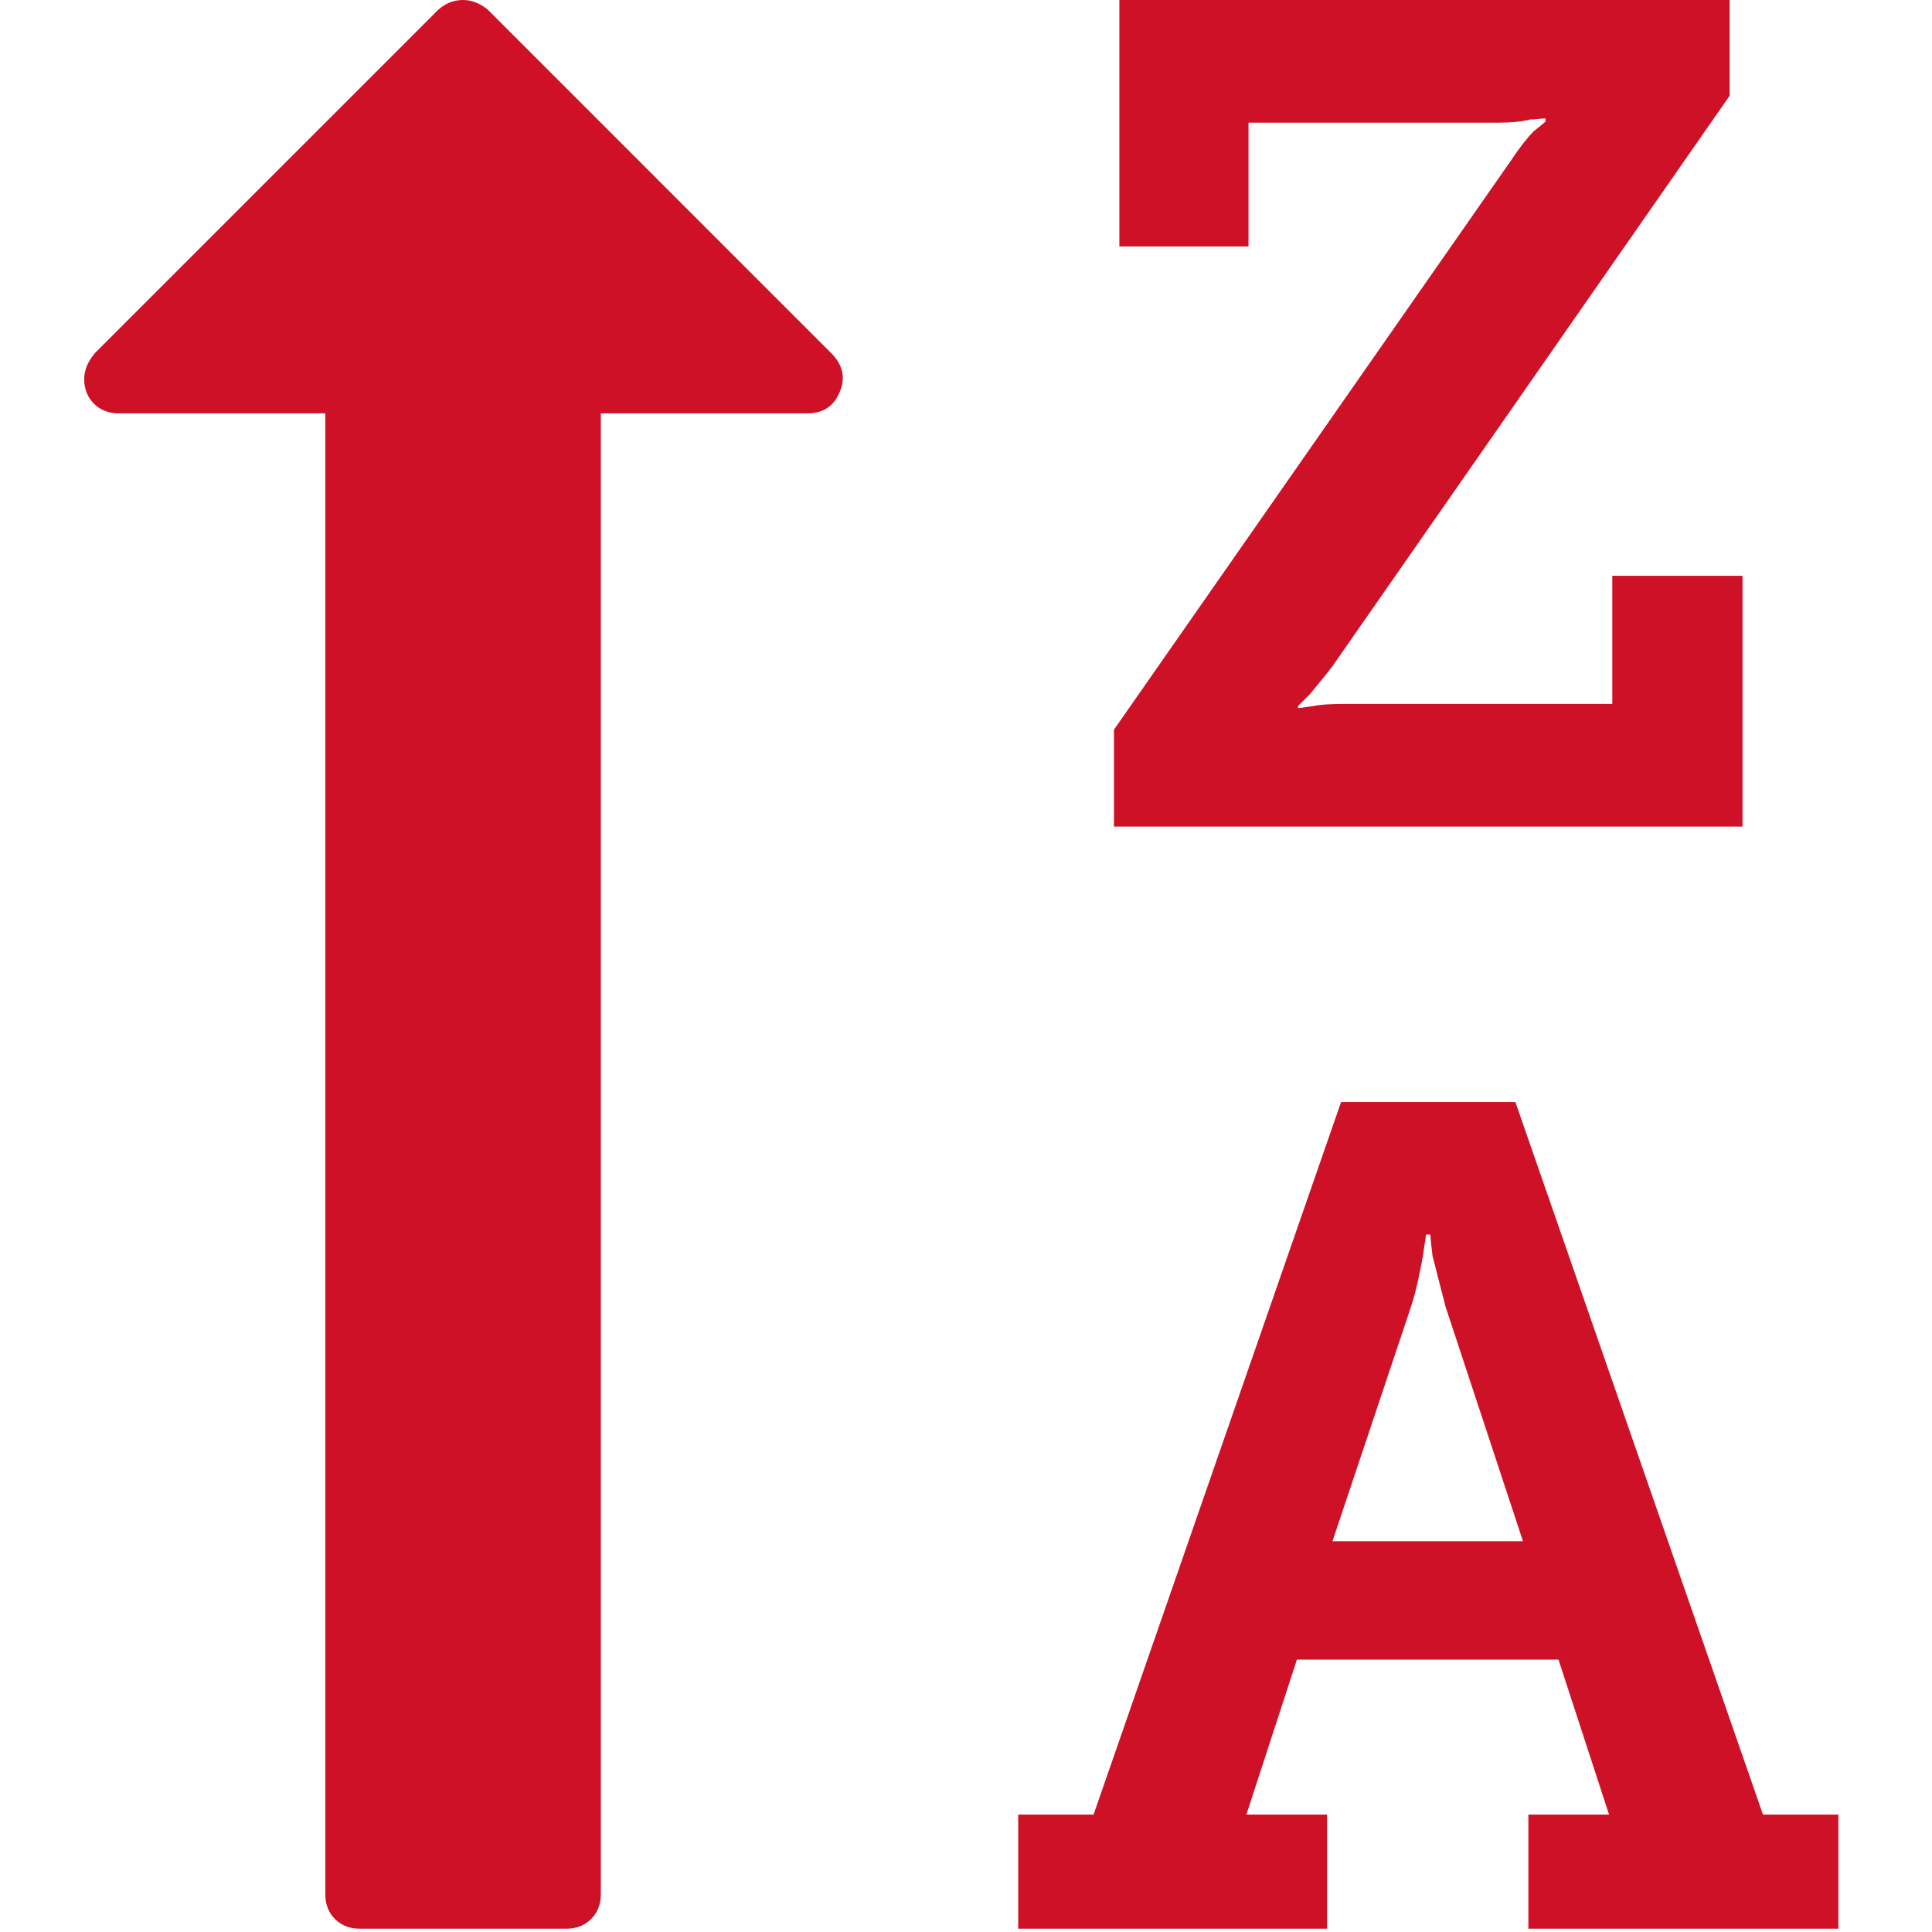<?xml version="1.0" encoding="utf-8"?>
<!-- Generator: Adobe Illustrator 16.0.0, SVG Export Plug-In . SVG Version: 6.00 Build 0)  -->
<!DOCTYPE svg PUBLIC "-//W3C//DTD SVG 1.1//EN" "http://www.w3.org/Graphics/SVG/1.1/DTD/svg11.dtd">
<svg version="1.1" xmlns="http://www.w3.org/2000/svg" xmlns:xlink="http://www.w3.org/1999/xlink" x="0px" y="0px" width="200px"
	 height="200px" viewBox="0 0 200 200" enable-background="new 0 0 200 200" xml:space="preserve">
<g id="Capa_1" display="none">
	<g display="inline">
		<g>
			<defs>
				<rect id="SVGID_1_" x="8.718" width="182.563" height="200"/>
			</defs>
			<clipPath id="SVGID_2_">
				<use xlink:href="#SVGID_1_"  overflow="visible"/>
			</clipPath>
			<path clip-path="url(#SVGID_2_)" fill="#CE1126" d="M83.679,156.871H62.283V3.566c0-1.042-0.333-1.896-1.001-2.564
				C60.614,0.333,59.759,0,58.718,0H37.33c-1.041,0-1.896,0.333-2.564,1.001c-0.667,0.668-1.002,1.522-1.002,2.564v153.305H12.371
				c-1.636,0-2.745,0.748-3.346,2.229c-0.595,1.415-0.335,2.712,0.782,3.898l35.656,35.659c0.815,0.665,1.67,1.001,2.558,1.001
				c0.969,0,1.823-0.336,2.563-1.001l35.544-35.544c0.741-0.89,1.116-1.782,1.116-2.673c0-1.04-0.334-1.895-1.001-2.57
				C85.574,157.205,84.719,156.871,83.679,156.871L83.679,156.871z M83.679,156.871"/>
		</g>
		<path fill="#CE1126" d="M166.903,186.959h-27.631c-1.556,0-2.672,0.073-3.338,0.221l-1.563,0.22v-0.22l1.229-1.229
			c1.107-1.329,1.889-2.299,2.336-2.892l41.112-59.055v-9.916h-63.174v25.515h13.368v-12.814h25.848
			c1.336,0,2.458-0.108,3.339-0.334c0.227,0,0.508-0.014,0.841-0.056c0.327-0.03,0.575-0.051,0.721-0.051v0.332l-1.228,1.003
			c-0.667,0.668-1.449,1.669-2.337,3.005l-41.112,58.941v10.029h65.069v-25.963h-13.481V186.959z M166.903,186.959"/>
		<path fill="#CE1126" d="M182.502,73.757L156.875,0h-18.049l-25.621,73.757h-7.801V85.57h31.972V73.757h-8.353l5.235-16.044h27.076
			l5.235,16.044h-8.353V85.57h32.09V73.757H182.502z M137.938,45.459l8.134-24.292c0.294-0.89,0.573-1.971,0.834-3.233
			c0.261-1.261,0.388-1.929,0.388-2.003l0.334-2.222h0.447c0,0.293,0.073,1.035,0.221,2.222l1.343,5.236l8.019,24.292H137.938z
			 M137.938,45.459"/>
	</g>
</g>
<g id="Capa_2">
	<g>
		<g>
			<defs>
				<rect id="SVGID_3_" x="8.718" width="182.563" height="200"/>
			</defs>
			<clipPath id="SVGID_4_">
				<use xlink:href="#SVGID_3_"  overflow="visible"/>
			</clipPath>
			<path clip-path="url(#SVGID_4_)" fill="#CE1126" d="M12.28,42.788h21.396v153.306c0,1.041,0.333,1.896,1.001,2.564
				c0.668,0.668,1.523,1.001,2.564,1.001h21.388c1.041,0,1.896-0.333,2.564-1.001c0.667-0.668,1.002-1.523,1.002-2.564V42.788
				h21.393c1.636,0,2.745-0.748,3.346-2.229c0.595-1.415,0.335-2.712-0.782-3.898L50.496,1.001C49.681,0.336,48.826,0,47.938,0
				c-0.969,0-1.823,0.336-2.563,1.001L9.831,36.545c-0.741,0.89-1.116,1.782-1.116,2.673c0,1.04,0.334,1.895,1.001,2.57
				C10.385,42.454,11.24,42.788,12.28,42.788L12.28,42.788z M12.28,42.788"/>
		</g>
		<path fill="#CE1126" d="M166.903,72.87h-27.631c-1.556,0-2.672,0.073-3.338,0.221l-1.563,0.22v-0.22l1.229-1.229
			c1.107-1.329,1.889-2.299,2.336-2.892L179.05,9.916V0h-63.174v25.515h13.368V12.7h25.848c1.336,0,2.458-0.108,3.339-0.334
			c0.227,0,0.508-0.014,0.841-0.056c0.327-0.03,0.575-0.051,0.721-0.051v0.332l-1.228,1.003c-0.667,0.668-1.449,1.669-2.337,3.005
			l-41.112,58.941V85.57h65.069V59.607h-13.481V72.87z M166.903,72.87"/>
		<path fill="#CE1126" d="M182.502,187.846l-25.627-73.758h-18.049l-25.621,73.758h-7.801v11.813h31.972v-11.813h-8.353
			l5.235-16.045h27.076l5.235,16.045h-8.353v11.813h32.09v-11.813H182.502z M137.938,159.547l8.134-24.291
			c0.294-0.89,0.573-1.971,0.834-3.233c0.261-1.261,0.388-1.929,0.388-2.003l0.334-2.223h0.447c0,0.293,0.073,1.035,0.221,2.223
			l1.343,5.236l8.019,24.291H137.938z M137.938,159.547"/>
	</g>
</g>
</svg>
